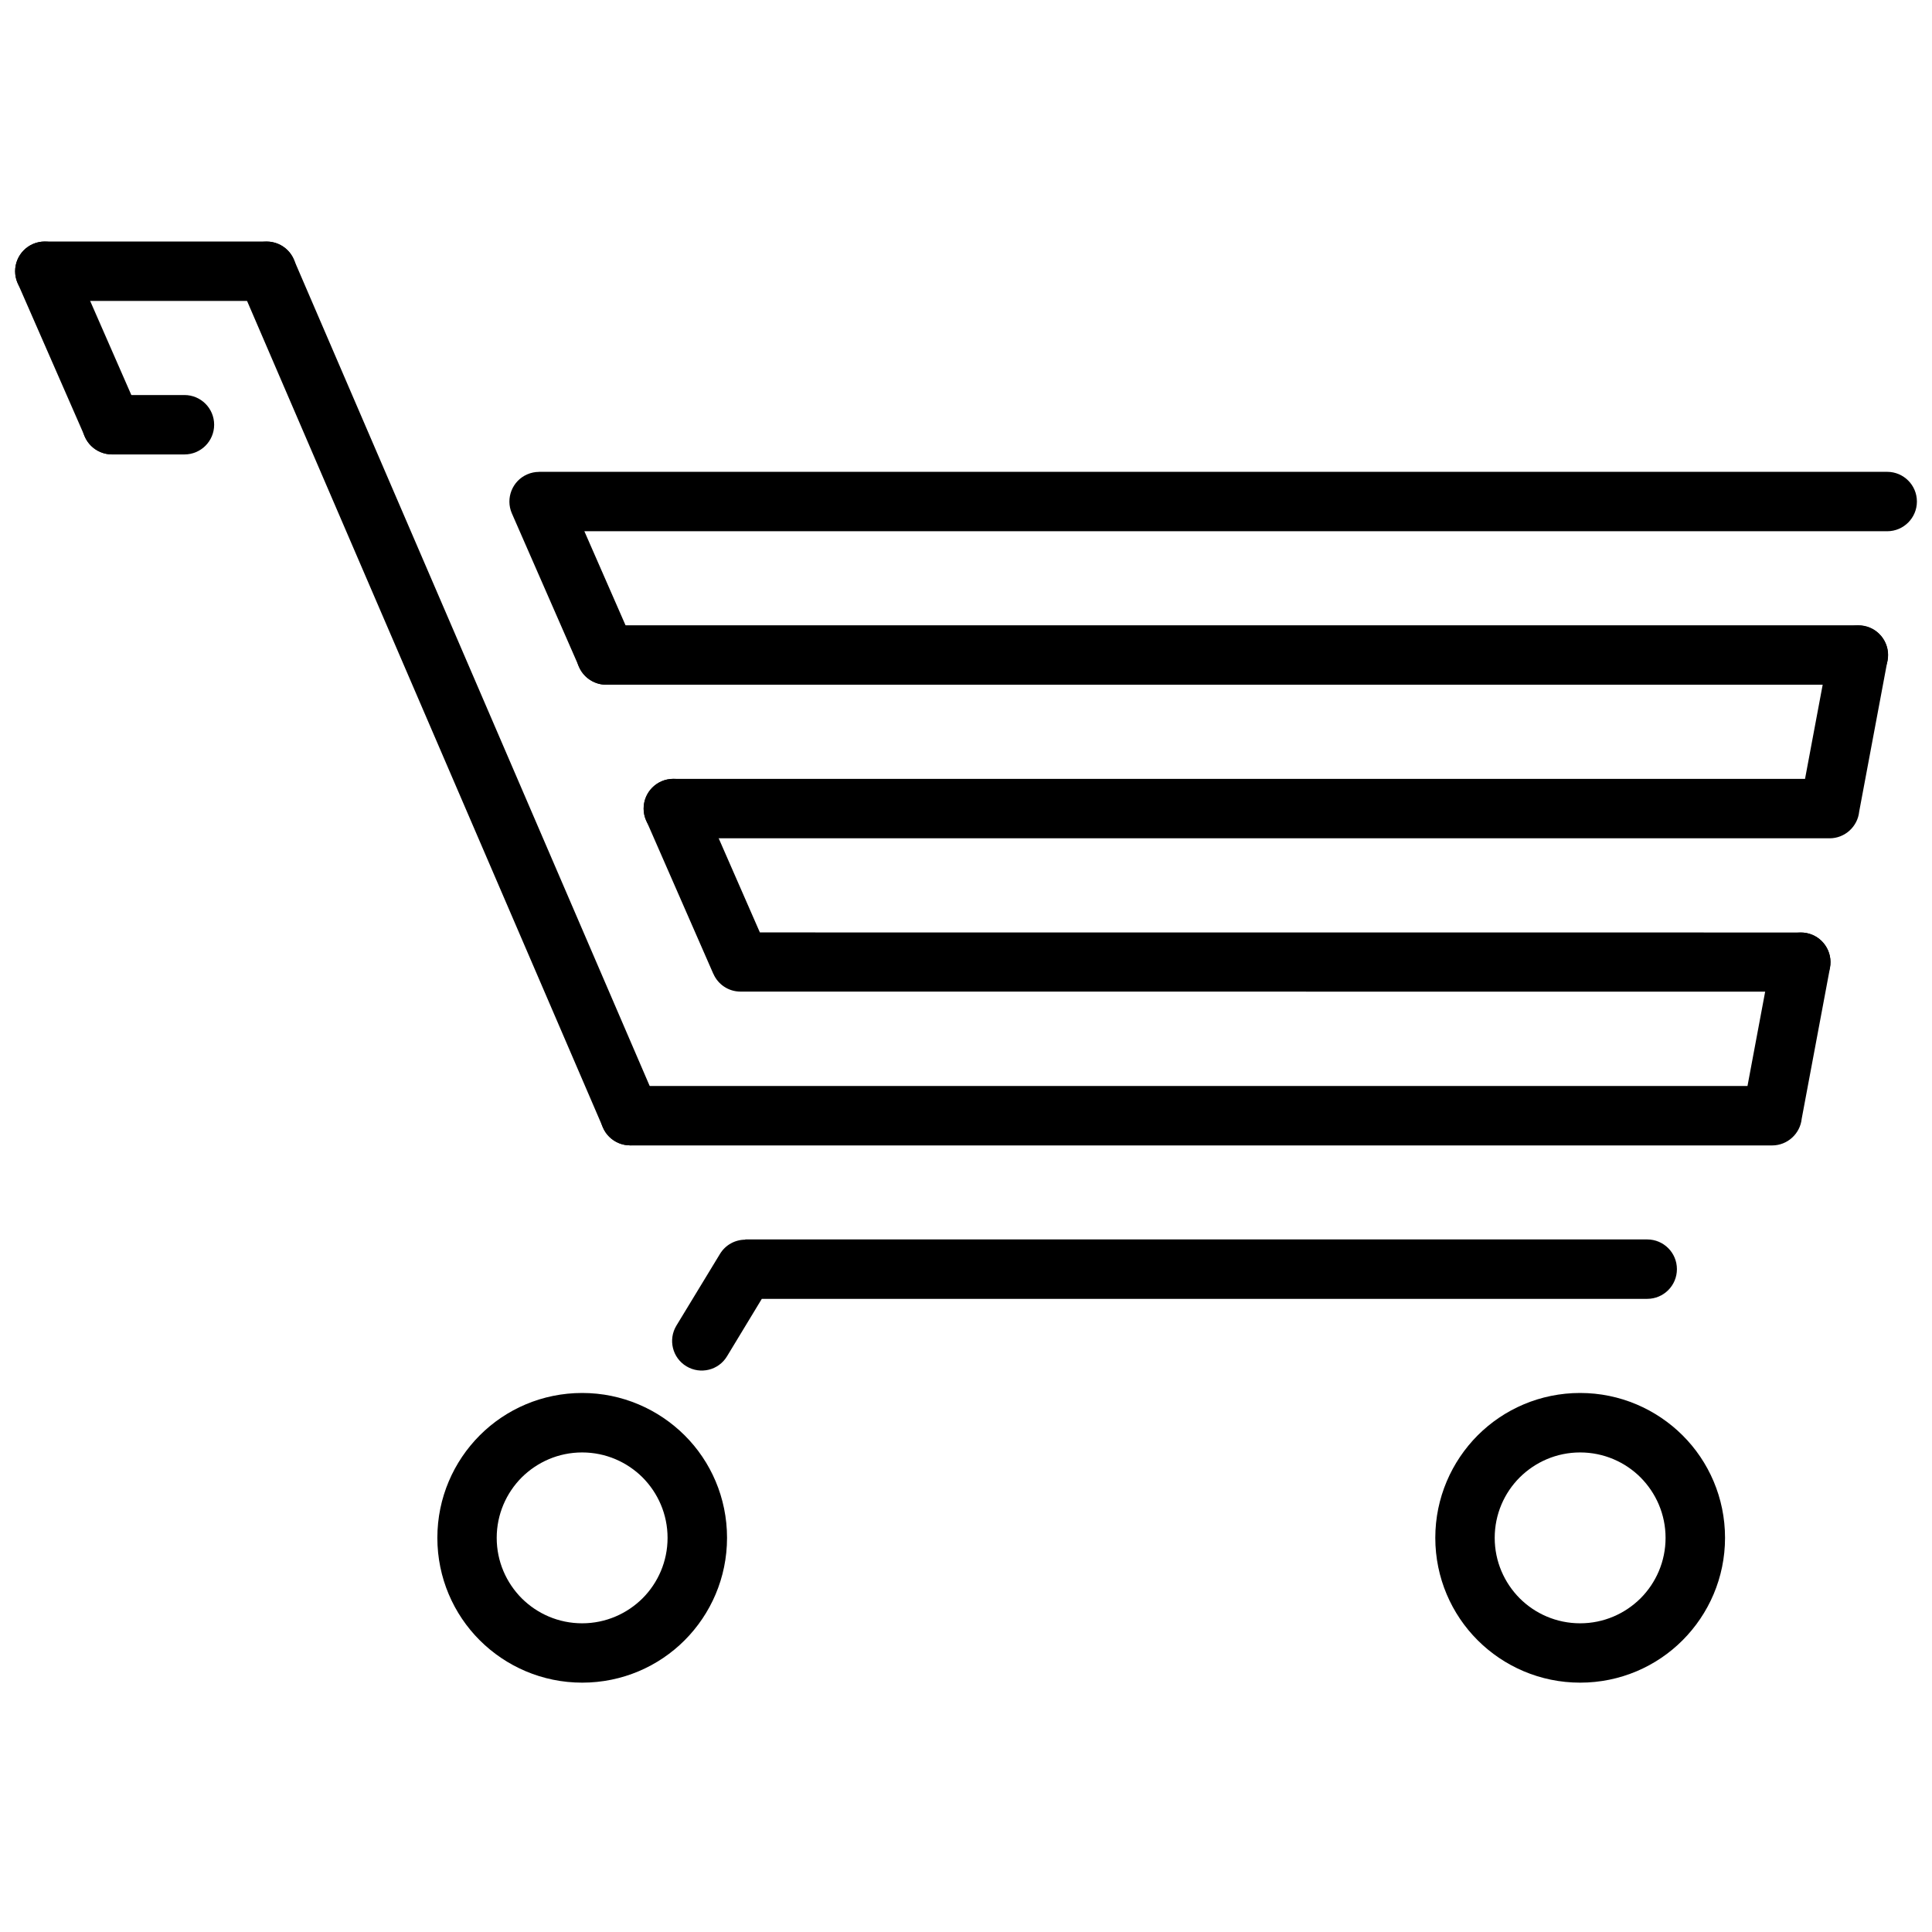 <svg version="1.1" xmlns="http://www.w3.org/2000/svg" width="32" height="32" viewBox="0 0 32 32">
<title>Cart</title>
<path d="M27.173 24.471c-0.255-0.255-0.61-0.414-1.001-0.414s-0.744 0.159-1.001 0.414c-0.256 0.256-0.414 0.61-0.414 1.001s0.159 0.744 0.414 1.001c0.255 0.255 0.61 0.414 1.001 0.414s0.744-0.159 1.001-0.414c0.255-0.256 0.414-0.61 0.414-1.001s-0.159-0.744-0.414-1.001zM26.172 23.072c0.662 0 1.263 0.27 1.697 0.702s0.703 1.035 0.703 1.697c0 0.662-0.27 1.263-0.703 1.697s-1.034 0.702-1.697 0.702c-0.662 0-1.263-0.269-1.697-0.702s-0.702-1.035-0.702-1.697c0-0.662 0.27-1.263 0.702-1.697 0.434-0.434 1.035-0.702 1.697-0.702z"></path>
<path d="M12.042 22.464c-0.139 0.232-0.441 0.306-0.673 0.166s-0.306-0.441-0.166-0.673l0.722-1.188c0.092-0.152 0.253-0.236 0.419-0.236v-0.004h14.939c0.272 0 0.492 0.22 0.492 0.492s-0.22 0.492-0.492 0.492h-14.665z"></path>
<path d="M11.152 13.885c-0.272 0-0.492-0.22-0.492-0.492s0.22-0.492 0.492-0.492h18.745l0.401-2.14c0.049-0.267 0.307-0.442 0.572-0.393 0.267 0.049 0.442 0.307 0.393 0.572l-0.469 2.502c-0.025 0.248-0.236 0.443-0.49 0.443h-19.152z"></path>
<path d="M30.781 10.357c0.272 0 0.492 0.22 0.492 0.492s-0.22 0.492-0.492 0.492h-20.741c-0.272 0-0.492-0.22-0.492-0.492s0.22-0.492 0.492-0.492z"></path>
<path d="M10.437 18.971c-0.272 0-0.492-0.22-0.492-0.492s0.22-0.492 0.492-0.492h18.507l0.401-2.14c0.049-0.267 0.307-0.442 0.573-0.393s0.442 0.307 0.393 0.573l-0.469 2.502c-0.025 0.248-0.236 0.443-0.49 0.443h-18.915z"></path>
<path d="M4.416 4c0.272 0 0.492 0.22 0.492 0.492s-0.22 0.492-0.492 0.492h-3.674c-0.272 0-0.492-0.22-0.492-0.492s0.22-0.492 0.492-0.492z"></path>
<path d="M10.889 18.285c0.107 0.249-0.008 0.539-0.257 0.646s-0.539-0.008-0.646-0.257l-6.022-13.987c-0.107-0.249 0.008-0.538 0.257-0.645s0.539 0.008 0.646 0.257z"></path>
<path d="M29.828 15.445c0.271 0 0.49 0.219 0.49 0.49s-0.22 0.49-0.49 0.49l-17.563-0.001c-0.201 0-0.374-0.121-0.449-0.294h-0.001l-1.113-2.543c-0.108-0.248 0.006-0.537 0.254-0.646s0.537 0.006 0.646 0.254l0.984 2.249z"></path>
<path d="M2.305 6.839c0.108 0.248-0.006 0.537-0.254 0.646-0.248 0.108-0.537-0.006-0.646-0.254l-1.113-2.543c-0.108-0.248 0.006-0.537 0.254-0.646 0.248-0.108 0.537 0.006 0.646 0.254z"></path>
<path d="M10.491 10.654c0.108 0.248-0.006 0.537-0.254 0.646s-0.537-0.006-0.646-0.254l-1.113-2.543c-0.108-0.248 0.006-0.538 0.254-0.646 0.064-0.028 0.13-0.041 0.196-0.041v-0.001h22.33c0.272 0 0.492 0.221 0.492 0.492s-0.22 0.492-0.492 0.492h-21.579z"></path>
<path d="M3.055 6.543c0.272 0 0.492 0.22 0.492 0.492s-0.22 0.492-0.492 0.492h-1.201c-0.272 0-0.492-0.22-0.492-0.492s0.22-0.492 0.492-0.492z"></path>
<path d="M10.643 24.471c-0.256-0.255-0.61-0.414-1.001-0.414s-0.744 0.159-1.001 0.414c-0.255 0.256-0.414 0.61-0.414 1.001s0.159 0.744 0.414 1.001c0.256 0.255 0.61 0.414 1.001 0.414s0.744-0.159 1.001-0.414c0.255-0.256 0.414-0.61 0.414-1.001s-0.159-0.744-0.414-1.001zM9.643 23.072c0.662 0 1.263 0.27 1.697 0.702s0.702 1.035 0.702 1.697c0 0.662-0.269 1.263-0.702 1.697s-1.035 0.702-1.697 0.702c-0.662 0-1.263-0.269-1.697-0.702s-0.702-1.035-0.702-1.697c0-0.662 0.269-1.263 0.702-1.697s1.035-0.702 1.697-0.702z"></path>
</svg>
